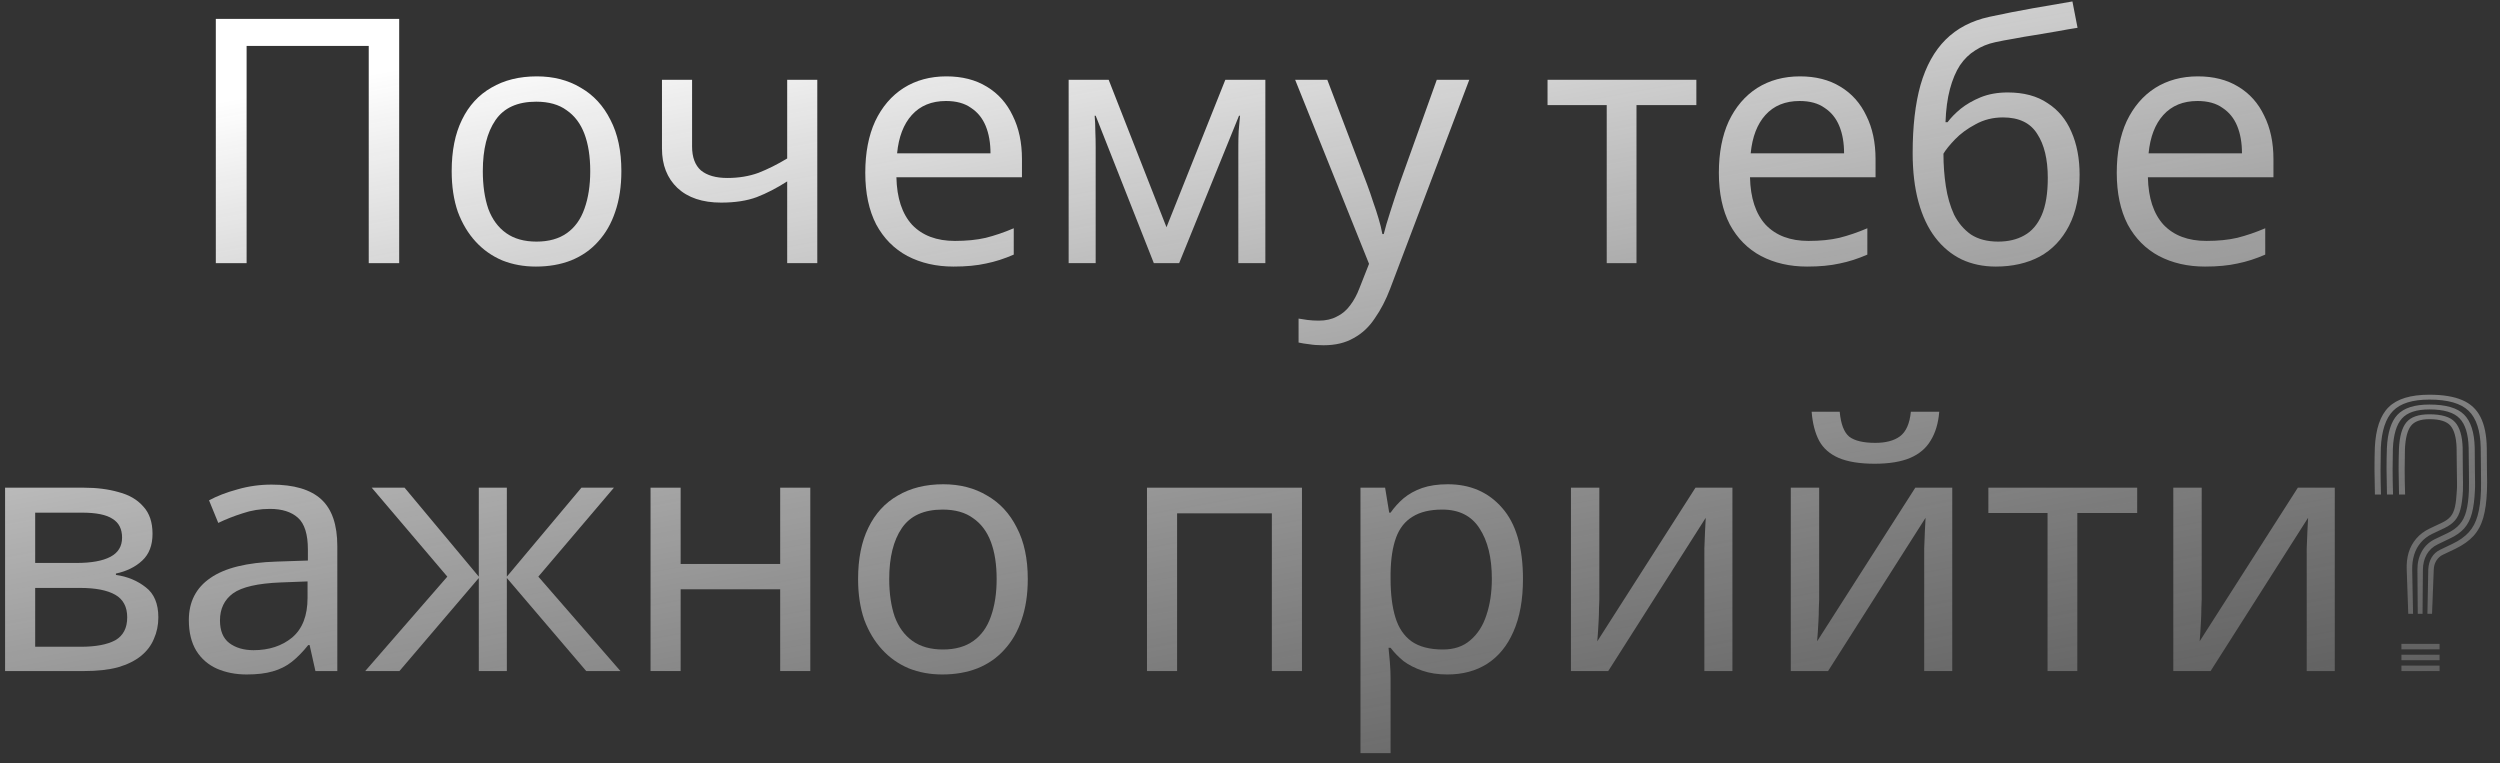 <?xml version="1.0" encoding="UTF-8"?> <svg xmlns="http://www.w3.org/2000/svg" width="190" height="58" viewBox="0 0 190 58" fill="none"><rect x="0" y="0" width="190" height="58" fill="#333333" stroke="none"/><path d="M16.402 20V1.436H30.338V20H28.024V3.49H18.742V20H16.402Z" fill="url(#paint0_linear_1258_2046)"></path><path d="M47.224 13.006C47.224 14.167 47.068 15.198 46.755 16.1C46.461 16.984 46.028 17.738 45.456 18.362C44.901 18.986 44.216 19.462 43.401 19.792C42.604 20.104 41.712 20.26 40.724 20.26C39.805 20.26 38.956 20.104 38.175 19.792C37.395 19.462 36.719 18.986 36.148 18.362C35.575 17.738 35.125 16.984 34.795 16.1C34.483 15.198 34.328 14.167 34.328 13.006C34.328 11.463 34.587 10.163 35.108 9.106C35.627 8.031 36.373 7.217 37.343 6.662C38.314 6.09 39.467 5.804 40.801 5.804C42.067 5.804 43.176 6.09 44.13 6.662C45.1 7.217 45.854 8.031 46.392 9.106C46.946 10.163 47.224 11.463 47.224 13.006ZM36.694 13.006C36.694 14.098 36.832 15.051 37.109 15.866C37.404 16.663 37.855 17.279 38.462 17.712C39.068 18.145 39.84 18.362 40.776 18.362C41.712 18.362 42.483 18.145 43.09 17.712C43.696 17.279 44.138 16.663 44.416 15.866C44.71 15.051 44.858 14.098 44.858 13.006C44.858 11.896 44.71 10.952 44.416 10.172C44.121 9.392 43.67 8.794 43.063 8.378C42.474 7.945 41.703 7.728 40.749 7.728C39.328 7.728 38.297 8.196 37.656 9.132C37.014 10.068 36.694 11.359 36.694 13.006Z" fill="url(#paint1_linear_1258_2046)"></path><path d="M52.598 11.134C52.598 11.948 52.823 12.555 53.274 12.954C53.742 13.335 54.409 13.526 55.276 13.526C56.142 13.526 56.931 13.396 57.642 13.136C58.352 12.858 59.08 12.495 59.826 12.044V6.064H62.114V20H59.826V13.786C59.046 14.289 58.274 14.687 57.512 14.982C56.766 15.259 55.865 15.398 54.808 15.398C53.386 15.398 52.277 15.025 51.48 14.28C50.7 13.534 50.31 12.538 50.31 11.29V6.064H52.598V11.134Z" fill="url(#paint2_linear_1258_2046)"></path><path d="M71.923 5.804C73.119 5.804 74.142 6.064 74.991 6.584C75.858 7.104 76.516 7.841 76.967 8.794C77.435 9.73 77.669 10.831 77.669 12.096V13.474H68.127C68.162 15.051 68.56 16.256 69.323 17.088C70.103 17.902 71.186 18.31 72.573 18.31C73.457 18.31 74.237 18.232 74.913 18.076C75.606 17.902 76.317 17.66 77.045 17.348V19.35C76.334 19.662 75.632 19.887 74.939 20.026C74.246 20.182 73.422 20.26 72.469 20.26C71.152 20.26 69.982 19.991 68.959 19.454C67.954 18.916 67.165 18.119 66.593 17.062C66.038 15.987 65.761 14.678 65.761 13.136C65.761 11.611 66.012 10.302 66.515 9.21C67.035 8.118 67.754 7.277 68.673 6.688C69.609 6.099 70.692 5.804 71.923 5.804ZM71.897 7.676C70.805 7.676 69.938 8.031 69.297 8.742C68.673 9.435 68.3 10.406 68.179 11.654H75.277C75.277 10.857 75.156 10.163 74.913 9.574C74.67 8.985 74.298 8.525 73.795 8.196C73.31 7.849 72.677 7.676 71.897 7.676Z" fill="url(#paint3_linear_1258_2046)"></path><path d="M96.167 6.064V20H94.113V11.108C94.113 10.744 94.121 10.363 94.139 9.964C94.174 9.565 94.208 9.175 94.243 8.794H94.165L89.615 20H87.691L83.271 8.794H83.193C83.228 9.175 83.245 9.565 83.245 9.964C83.262 10.363 83.271 10.77 83.271 11.186V20H81.217V6.064H84.259L88.653 17.27L93.125 6.064H96.167Z" fill="url(#paint4_linear_1258_2046)"></path><path d="M98.431 6.064H100.875L103.891 13.994C104.065 14.462 104.221 14.912 104.359 15.346C104.515 15.779 104.654 16.204 104.775 16.62C104.897 17.018 104.992 17.409 105.061 17.79H105.165C105.269 17.357 105.434 16.793 105.659 16.1C105.885 15.389 106.119 14.678 106.361 13.968L109.195 6.064H111.665L105.659 21.924C105.33 22.791 104.94 23.544 104.489 24.186C104.056 24.845 103.519 25.347 102.877 25.694C102.253 26.058 101.491 26.24 100.589 26.24C100.173 26.24 99.809 26.214 99.497 26.162C99.185 26.127 98.917 26.084 98.691 26.032V24.212C98.882 24.247 99.107 24.281 99.367 24.316C99.645 24.351 99.931 24.368 100.225 24.368C100.763 24.368 101.222 24.264 101.603 24.056C102.002 23.865 102.34 23.579 102.617 23.198C102.895 22.834 103.129 22.401 103.319 21.898L104.047 20.052L98.431 6.064Z" fill="url(#paint5_linear_1258_2046)"></path><path d="M128.923 7.988H124.373V20H122.111V7.988H117.613V6.064H128.923V7.988Z" fill="url(#paint6_linear_1258_2046)"></path><path d="M136.796 5.804C137.992 5.804 139.015 6.064 139.864 6.584C140.731 7.104 141.389 7.841 141.84 8.794C142.308 9.73 142.542 10.831 142.542 12.096V13.474H133C133.035 15.051 133.433 16.256 134.196 17.088C134.976 17.902 136.059 18.31 137.446 18.31C138.33 18.31 139.11 18.232 139.786 18.076C140.479 17.902 141.19 17.66 141.918 17.348V19.35C141.207 19.662 140.505 19.887 139.812 20.026C139.119 20.182 138.295 20.26 137.342 20.26C136.025 20.26 134.855 19.991 133.832 19.454C132.827 18.916 132.038 18.119 131.466 17.062C130.911 15.987 130.634 14.678 130.634 13.136C130.634 11.611 130.885 10.302 131.388 9.21C131.908 8.118 132.627 7.277 133.546 6.688C134.482 6.099 135.565 5.804 136.796 5.804ZM136.77 7.676C135.678 7.676 134.811 8.031 134.17 8.742C133.546 9.435 133.173 10.406 133.052 11.654H140.15C140.15 10.857 140.029 10.163 139.786 9.574C139.543 8.985 139.171 8.525 138.668 8.196C138.183 7.849 137.55 7.676 136.77 7.676Z" fill="url(#paint7_linear_1258_2046)"></path><path d="M145.362 11.628C145.362 9.6 145.561 7.875 145.96 6.454C146.376 5.015 147.009 3.871 147.858 3.022C148.725 2.155 149.834 1.575 151.186 1.28C152.313 1.037 153.413 0.821 154.488 0.63C155.563 0.439 156.568 0.266 157.504 0.11L157.894 2.112C157.443 2.181 156.941 2.268 156.386 2.372C155.831 2.459 155.268 2.554 154.696 2.658C154.124 2.745 153.569 2.84 153.032 2.944C152.512 3.031 152.053 3.117 151.654 3.204C151.082 3.325 150.571 3.533 150.12 3.828C149.669 4.105 149.279 4.487 148.95 4.972C148.638 5.457 148.387 6.055 148.196 6.766C148.005 7.477 147.893 8.317 147.858 9.288H148.014C148.257 8.959 148.586 8.621 149.002 8.274C149.435 7.927 149.947 7.633 150.536 7.39C151.143 7.147 151.827 7.026 152.59 7.026C153.803 7.026 154.809 7.295 155.606 7.832C156.421 8.352 157.027 9.08 157.426 10.016C157.842 10.952 158.05 12.044 158.05 13.292C158.05 14.835 157.781 16.126 157.244 17.166C156.707 18.206 155.961 18.986 155.008 19.506C154.055 20.009 152.945 20.26 151.68 20.26C150.727 20.26 149.86 20.078 149.08 19.714C148.3 19.332 147.633 18.778 147.078 18.05C146.523 17.322 146.099 16.421 145.804 15.346C145.509 14.271 145.362 13.032 145.362 11.628ZM151.862 18.362C152.625 18.362 153.283 18.206 153.838 17.894C154.41 17.582 154.852 17.07 155.164 16.36C155.476 15.649 155.632 14.704 155.632 13.526C155.632 12.104 155.363 10.986 154.826 10.172C154.306 9.34 153.439 8.924 152.226 8.924C151.463 8.924 150.77 9.097 150.146 9.444C149.522 9.773 149.002 10.155 148.586 10.588C148.17 11.021 147.875 11.385 147.702 11.68C147.702 12.529 147.763 13.352 147.884 14.15C148.005 14.947 148.213 15.666 148.508 16.308C148.82 16.932 149.245 17.434 149.782 17.816C150.337 18.18 151.03 18.362 151.862 18.362Z" fill="url(#paint8_linear_1258_2046)"></path><path d="M167.036 5.804C168.232 5.804 169.255 6.064 170.104 6.584C170.971 7.104 171.63 7.841 172.08 8.794C172.548 9.73 172.782 10.831 172.782 12.096V13.474H163.24C163.275 15.051 163.674 16.256 164.436 17.088C165.216 17.902 166.3 18.31 167.686 18.31C168.57 18.31 169.35 18.232 170.026 18.076C170.72 17.902 171.43 17.66 172.158 17.348V19.35C171.448 19.662 170.746 19.887 170.052 20.026C169.359 20.182 168.536 20.26 167.582 20.26C166.265 20.26 165.095 19.991 164.072 19.454C163.067 18.916 162.278 18.119 161.706 17.062C161.152 15.987 160.874 14.678 160.874 13.136C160.874 11.611 161.126 10.302 161.628 9.21C162.148 8.118 162.868 7.277 163.786 6.688C164.722 6.099 165.806 5.804 167.036 5.804ZM167.01 7.676C165.918 7.676 165.052 8.031 164.41 8.742C163.786 9.435 163.414 10.406 163.292 11.654H170.39C170.39 10.857 170.269 10.163 170.026 9.574C169.784 8.985 169.411 8.525 168.908 8.196C168.423 7.849 167.79 7.676 167.01 7.676Z" fill="url(#paint9_linear_1258_2046)"></path><path d="M11.592 40.574C11.592 41.441 11.332 42.117 10.812 42.602C10.292 43.087 9.624 43.416 8.81 43.59V43.694C9.676 43.815 10.431 44.127 11.072 44.63C11.713 45.115 12.034 45.878 12.034 46.918C12.034 47.507 11.921 48.053 11.696 48.556C11.488 49.059 11.159 49.492 10.708 49.856C10.257 50.22 9.676 50.506 8.966 50.714C8.255 50.904 7.397 51 6.392 51H0.386V37.064H6.366C7.354 37.064 8.238 37.176 9.018 37.402C9.815 37.61 10.439 37.974 10.89 38.494C11.358 38.996 11.592 39.69 11.592 40.574ZM9.668 46.918C9.668 46.12 9.364 45.548 8.758 45.202C8.151 44.855 7.258 44.682 6.08 44.682H2.674V49.154H6.132C7.276 49.154 8.151 48.989 8.758 48.66C9.364 48.313 9.668 47.733 9.668 46.918ZM9.278 40.86C9.278 40.201 9.035 39.724 8.55 39.43C8.082 39.118 7.31 38.962 6.236 38.962H2.674V42.784H5.82C6.946 42.784 7.804 42.628 8.394 42.316C8.983 42.004 9.278 41.519 9.278 40.86Z" fill="url(#paint10_linear_1258_2046)"></path><path d="M20.644 36.83C22.343 36.83 23.6 37.203 24.414 37.948C25.229 38.693 25.636 39.88 25.636 41.51V51H23.972L23.53 49.024H23.426C23.028 49.526 22.612 49.951 22.178 50.298C21.762 50.627 21.277 50.87 20.722 51.026C20.185 51.182 19.526 51.26 18.746 51.26C17.914 51.26 17.16 51.112 16.484 50.818C15.826 50.523 15.306 50.072 14.924 49.466C14.543 48.842 14.352 48.062 14.352 47.126C14.352 45.739 14.898 44.673 15.99 43.928C17.082 43.165 18.764 42.749 21.034 42.68L23.4 42.602V41.77C23.4 40.608 23.149 39.803 22.646 39.352C22.144 38.901 21.433 38.676 20.514 38.676C19.786 38.676 19.093 38.788 18.434 39.014C17.776 39.222 17.16 39.465 16.588 39.742L15.886 38.026C16.493 37.697 17.212 37.419 18.044 37.194C18.876 36.951 19.743 36.83 20.644 36.83ZM21.32 44.266C19.587 44.335 18.382 44.612 17.706 45.098C17.048 45.583 16.718 46.268 16.718 47.152C16.718 47.932 16.952 48.504 17.42 48.868C17.906 49.232 18.521 49.414 19.266 49.414C20.445 49.414 21.424 49.093 22.204 48.452C22.984 47.793 23.374 46.788 23.374 45.436V44.188L21.32 44.266Z" fill="url(#paint11_linear_1258_2046)"></path><path d="M46.658 37.064L40.913 43.824L47.153 51H44.553L38.52 43.928V51H36.389V43.928L30.357 51H27.756L33.996 43.824L28.25 37.064H30.747L36.389 43.824V37.064H38.52V43.824L44.188 37.064H46.658Z" fill="url(#paint12_linear_1258_2046)"></path><path d="M51.728 37.064V42.862H59.294V37.064H61.583V51H59.294V44.786H51.728V51H49.441V37.064H51.728Z" fill="url(#paint13_linear_1258_2046)"></path><path d="M78.111 44.006C78.111 45.167 77.955 46.199 77.643 47.1C77.349 47.984 76.915 48.738 76.343 49.362C75.788 49.986 75.104 50.462 74.289 50.792C73.492 51.104 72.599 51.26 71.611 51.26C70.692 51.26 69.843 51.104 69.063 50.792C68.283 50.462 67.607 49.986 67.035 49.362C66.463 48.738 66.013 47.984 65.683 47.1C65.371 46.199 65.215 45.167 65.215 44.006C65.215 42.463 65.475 41.163 65.995 40.106C66.515 39.031 67.26 38.217 68.231 37.662C69.202 37.09 70.355 36.804 71.689 36.804C72.954 36.804 74.064 37.09 75.017 37.662C75.988 38.217 76.742 39.031 77.279 40.106C77.834 41.163 78.111 42.463 78.111 44.006ZM67.581 44.006C67.581 45.098 67.72 46.051 67.997 46.866C68.292 47.663 68.743 48.279 69.349 48.712C69.956 49.145 70.727 49.362 71.663 49.362C72.599 49.362 73.371 49.145 73.977 48.712C74.584 48.279 75.026 47.663 75.303 46.866C75.598 46.051 75.745 45.098 75.745 44.006C75.745 42.897 75.598 41.952 75.303 41.172C75.008 40.392 74.558 39.794 73.951 39.378C73.362 38.944 72.591 38.728 71.637 38.728C70.216 38.728 69.184 39.196 68.543 40.132C67.902 41.068 67.581 42.359 67.581 44.006Z" fill="url(#paint14_linear_1258_2046)"></path><path d="M98.949 37.064V51H96.661V39.014H89.459V51H87.171V37.064H98.949Z" fill="url(#paint15_linear_1258_2046)"></path><path d="M110.026 36.804C111.742 36.804 113.12 37.402 114.16 38.598C115.217 39.794 115.746 41.596 115.746 44.006C115.746 45.583 115.503 46.918 115.018 48.01C114.55 49.084 113.882 49.899 113.016 50.454C112.166 50.991 111.161 51.26 110 51.26C109.289 51.26 108.656 51.164 108.102 50.974C107.547 50.783 107.07 50.541 106.672 50.246C106.29 49.934 105.961 49.596 105.684 49.232H105.528C105.562 49.526 105.597 49.899 105.632 50.35C105.666 50.8 105.684 51.191 105.684 51.52V57.24H103.396V37.064H105.268L105.58 38.962H105.684C105.961 38.563 106.29 38.199 106.672 37.87C107.07 37.541 107.538 37.281 108.076 37.09C108.63 36.899 109.28 36.804 110.026 36.804ZM109.61 38.728C108.674 38.728 107.92 38.91 107.348 39.274C106.776 39.62 106.36 40.149 106.1 40.86C105.84 41.571 105.701 42.472 105.684 43.564V44.006C105.684 45.15 105.805 46.12 106.048 46.918C106.29 47.715 106.698 48.322 107.27 48.738C107.859 49.154 108.656 49.362 109.662 49.362C110.511 49.362 111.204 49.128 111.742 48.66C112.296 48.192 112.704 47.559 112.964 46.762C113.241 45.947 113.38 45.02 113.38 43.98C113.38 42.385 113.068 41.111 112.444 40.158C111.837 39.205 110.892 38.728 109.61 38.728Z" fill="url(#paint16_linear_1258_2046)"></path><path d="M121.55 45.566C121.55 45.722 121.541 45.947 121.524 46.242C121.524 46.519 121.515 46.822 121.498 47.152C121.48 47.464 121.463 47.767 121.446 48.062C121.428 48.339 121.411 48.565 121.394 48.738L128.856 37.064H131.664V51H129.532V42.784C129.532 42.507 129.532 42.142 129.532 41.692C129.549 41.241 129.566 40.799 129.584 40.366C129.601 39.915 129.618 39.577 129.636 39.352L122.226 51H119.392V37.064H121.55V45.566Z" fill="url(#paint17_linear_1258_2046)"></path><path d="M147.383 31.292C147.313 32.158 147.097 32.886 146.733 33.476C146.386 34.065 145.866 34.507 145.173 34.802C144.479 35.096 143.578 35.244 142.469 35.244C141.342 35.244 140.432 35.096 139.739 34.802C139.063 34.507 138.569 34.074 138.257 33.502C137.945 32.913 137.754 32.176 137.685 31.292H139.817C139.903 32.228 140.146 32.861 140.545 33.19C140.961 33.502 141.619 33.658 142.521 33.658C143.318 33.658 143.942 33.493 144.393 33.164C144.861 32.817 145.138 32.193 145.225 31.292H147.383ZM138.257 45.566C138.257 45.722 138.248 45.947 138.231 46.242C138.231 46.519 138.222 46.822 138.205 47.152C138.187 47.464 138.17 47.767 138.153 48.062C138.135 48.339 138.118 48.565 138.101 48.738L145.563 37.064H148.371V51H146.239V42.784C146.239 42.507 146.239 42.142 146.239 41.692C146.256 41.241 146.273 40.799 146.291 40.366C146.308 39.915 146.325 39.577 146.343 39.352L138.933 51H136.099V37.064H138.257V45.566Z" fill="url(#paint18_linear_1258_2046)"></path><path d="M162.426 38.988H157.876V51H155.614V38.988H151.116V37.064H162.426V38.988Z" fill="url(#paint19_linear_1258_2046)"></path><path d="M167.329 45.566C167.329 45.722 167.32 45.947 167.303 46.242C167.303 46.519 167.294 46.822 167.277 47.152C167.26 47.464 167.242 47.767 167.225 48.062C167.208 48.339 167.19 48.565 167.173 48.738L174.635 37.064H177.443V51H175.311V42.784C175.311 42.507 175.311 42.142 175.311 41.692C175.328 41.241 175.346 40.799 175.363 40.366C175.38 39.915 175.398 39.577 175.415 39.352L168.005 51H165.171V37.064H167.329V45.566Z" fill="url(#paint20_linear_1258_2046)"></path><path d="M184.484 46.651L184.549 43.297C184.562 42.942 184.647 42.632 184.803 42.368C184.963 42.103 185.182 41.906 185.459 41.776L186.382 41.334C186.911 41.083 187.327 40.788 187.63 40.45C187.938 40.112 188.161 39.69 188.3 39.183C188.443 38.676 188.527 38.05 188.553 37.304C188.562 37.118 188.564 36.912 188.56 36.687C188.56 36.457 188.558 36.139 188.553 35.731C188.549 35.32 188.543 34.752 188.534 34.028C188.508 32.72 188.2 31.784 187.611 31.22C187.026 30.653 186.034 30.369 184.634 30.369C183.351 30.369 182.43 30.655 181.871 31.227C181.312 31.799 181.003 32.739 180.942 34.048C180.929 34.542 180.922 35.086 180.922 35.679C180.922 36.273 180.933 36.908 180.955 37.584H180.493C180.476 36.908 180.465 36.271 180.461 35.673C180.461 35.075 180.47 34.527 180.487 34.028C180.552 32.594 180.903 31.565 181.54 30.941C182.177 30.312 183.208 29.998 184.634 29.998C185.665 29.998 186.497 30.135 187.13 30.408C187.763 30.677 188.226 31.108 188.521 31.701C188.82 32.291 188.978 33.066 188.995 34.028C189 34.752 189.004 35.32 189.008 35.731C189.017 36.139 189.021 36.457 189.021 36.687C189.021 36.912 189.017 37.118 189.008 37.304C188.978 38.115 188.885 38.795 188.729 39.345C188.573 39.896 188.324 40.359 187.981 40.736C187.639 41.109 187.175 41.436 186.59 41.718L185.674 42.153C185.462 42.253 185.293 42.403 185.167 42.602C185.041 42.801 184.974 43.033 184.965 43.297L184.835 46.651H184.484ZM183.028 46.651L182.911 43.297C182.89 42.838 182.937 42.407 183.054 42.004C183.176 41.601 183.371 41.243 183.639 40.931C183.908 40.615 184.25 40.359 184.666 40.164L185.583 39.729C185.865 39.599 186.083 39.443 186.239 39.261C186.395 39.079 186.508 38.832 186.577 38.52C186.647 38.208 186.694 37.796 186.72 37.285C186.733 37.107 186.738 36.908 186.733 36.687C186.733 36.466 186.729 36.152 186.72 35.744C186.716 35.333 186.71 34.761 186.701 34.028C186.675 33.248 186.521 32.691 186.239 32.358C185.958 32.024 185.423 31.857 184.634 31.857C183.949 31.857 183.477 32.033 183.217 32.384C182.957 32.735 182.81 33.32 182.775 34.139C182.762 34.598 182.755 35.116 182.755 35.692C182.755 36.269 182.766 36.899 182.788 37.584H182.326C182.309 36.899 182.298 36.267 182.294 35.686C182.294 35.105 182.303 34.581 182.32 34.113C182.363 33.172 182.552 32.501 182.885 32.098C183.219 31.691 183.802 31.487 184.634 31.487C185.574 31.487 186.222 31.684 186.577 32.078C186.937 32.468 187.132 33.118 187.162 34.028C187.167 34.761 187.171 35.331 187.175 35.738C187.184 36.145 187.188 36.459 187.188 36.68C187.193 36.901 187.191 37.103 187.182 37.285C187.152 37.857 187.091 38.323 187 38.682C186.913 39.042 186.772 39.332 186.577 39.553C186.387 39.774 186.122 39.967 185.784 40.132L184.861 40.567C184.51 40.736 184.218 40.957 183.984 41.23C183.754 41.499 183.585 41.809 183.477 42.16C183.369 42.511 183.319 42.89 183.327 43.297L183.392 46.651H183.028ZM183.75 46.651L183.724 43.297C183.72 42.773 183.832 42.307 184.062 41.9C184.292 41.492 184.625 41.183 185.063 40.97L185.979 40.535C186.382 40.344 186.699 40.117 186.928 39.852C187.162 39.588 187.331 39.252 187.435 38.845C187.544 38.438 187.611 37.92 187.637 37.291C187.646 37.105 187.648 36.901 187.643 36.68C187.643 36.455 187.641 36.139 187.637 35.731C187.633 35.324 187.626 34.756 187.617 34.028C187.591 32.984 187.36 32.239 186.922 31.792C186.489 31.342 185.726 31.116 184.634 31.116C183.655 31.116 182.959 31.346 182.547 31.805C182.136 32.26 181.906 33.023 181.858 34.093C181.845 34.566 181.839 35.094 181.839 35.679C181.839 36.264 181.85 36.899 181.871 37.584H181.41C181.393 36.904 181.382 36.269 181.377 35.679C181.377 35.09 181.386 34.555 181.403 34.074C181.455 32.882 181.724 32.031 182.209 31.519C182.699 31.004 183.507 30.746 184.634 30.746C185.882 30.746 186.759 30.999 187.266 31.506C187.778 32.013 188.049 32.854 188.079 34.028C188.083 34.756 188.088 35.324 188.092 35.731C188.101 36.139 188.105 36.455 188.105 36.68C188.109 36.901 188.105 37.107 188.092 37.298C188.062 37.983 187.986 38.554 187.864 39.014C187.743 39.473 187.548 39.855 187.279 40.158C187.015 40.457 186.649 40.715 186.181 40.931L185.264 41.373C184.905 41.542 184.627 41.796 184.432 42.134C184.242 42.468 184.144 42.855 184.14 43.297L184.114 46.651H183.75ZM182.508 51V50.584H185.407V51H182.508ZM182.508 49.349V48.933H185.407V49.349H182.508ZM182.508 50.174V49.758H185.407V50.174H182.508Z" fill="url(#paint21_linear_1258_2046)"></path><defs><linearGradient id="paint0_linear_1258_2046" x1="138.431" y1="-14.611" x2="152.188" y2="60.483" gradientUnits="userSpaceOnUse"><stop stop-color="white"></stop><stop offset="1" stop-color="#999999" stop-opacity="0.4"></stop></linearGradient><linearGradient id="paint1_linear_1258_2046" x1="138.431" y1="-14.611" x2="152.188" y2="60.483" gradientUnits="userSpaceOnUse"><stop stop-color="white"></stop><stop offset="1" stop-color="#999999" stop-opacity="0.4"></stop></linearGradient><linearGradient id="paint2_linear_1258_2046" x1="138.431" y1="-14.611" x2="152.188" y2="60.483" gradientUnits="userSpaceOnUse"><stop stop-color="white"></stop><stop offset="1" stop-color="#999999" stop-opacity="0.4"></stop></linearGradient><linearGradient id="paint3_linear_1258_2046" x1="138.431" y1="-14.611" x2="152.188" y2="60.483" gradientUnits="userSpaceOnUse"><stop stop-color="white"></stop><stop offset="1" stop-color="#999999" stop-opacity="0.4"></stop></linearGradient><linearGradient id="paint4_linear_1258_2046" x1="138.431" y1="-14.611" x2="152.188" y2="60.483" gradientUnits="userSpaceOnUse"><stop stop-color="white"></stop><stop offset="1" stop-color="#999999" stop-opacity="0.4"></stop></linearGradient><linearGradient id="paint5_linear_1258_2046" x1="138.431" y1="-14.611" x2="152.188" y2="60.483" gradientUnits="userSpaceOnUse"><stop stop-color="white"></stop><stop offset="1" stop-color="#999999" stop-opacity="0.4"></stop></linearGradient><linearGradient id="paint6_linear_1258_2046" x1="138.431" y1="-14.611" x2="152.188" y2="60.483" gradientUnits="userSpaceOnUse"><stop stop-color="white"></stop><stop offset="1" stop-color="#999999" stop-opacity="0.4"></stop></linearGradient><linearGradient id="paint7_linear_1258_2046" x1="138.431" y1="-14.611" x2="152.188" y2="60.483" gradientUnits="userSpaceOnUse"><stop stop-color="white"></stop><stop offset="1" stop-color="#999999" stop-opacity="0.4"></stop></linearGradient><linearGradient id="paint8_linear_1258_2046" x1="138.431" y1="-14.611" x2="152.188" y2="60.483" gradientUnits="userSpaceOnUse"><stop stop-color="white"></stop><stop offset="1" stop-color="#999999" stop-opacity="0.4"></stop></linearGradient><linearGradient id="paint9_linear_1258_2046" x1="138.431" y1="-14.611" x2="152.188" y2="60.483" gradientUnits="userSpaceOnUse"><stop stop-color="white"></stop><stop offset="1" stop-color="#999999" stop-opacity="0.4"></stop></linearGradient><linearGradient id="paint10_linear_1258_2046" x1="138.431" y1="-14.611" x2="152.188" y2="60.483" gradientUnits="userSpaceOnUse"><stop stop-color="white"></stop><stop offset="1" stop-color="#999999" stop-opacity="0.4"></stop></linearGradient><linearGradient id="paint11_linear_1258_2046" x1="138.431" y1="-14.611" x2="152.188" y2="60.483" gradientUnits="userSpaceOnUse"><stop stop-color="white"></stop><stop offset="1" stop-color="#999999" stop-opacity="0.4"></stop></linearGradient><linearGradient id="paint12_linear_1258_2046" x1="138.431" y1="-14.611" x2="152.188" y2="60.483" gradientUnits="userSpaceOnUse"><stop stop-color="white"></stop><stop offset="1" stop-color="#999999" stop-opacity="0.4"></stop></linearGradient><linearGradient id="paint13_linear_1258_2046" x1="138.431" y1="-14.611" x2="152.188" y2="60.483" gradientUnits="userSpaceOnUse"><stop stop-color="white"></stop><stop offset="1" stop-color="#999999" stop-opacity="0.4"></stop></linearGradient><linearGradient id="paint14_linear_1258_2046" x1="138.431" y1="-14.611" x2="152.188" y2="60.483" gradientUnits="userSpaceOnUse"><stop stop-color="white"></stop><stop offset="1" stop-color="#999999" stop-opacity="0.4"></stop></linearGradient><linearGradient id="paint15_linear_1258_2046" x1="138.431" y1="-14.611" x2="152.188" y2="60.483" gradientUnits="userSpaceOnUse"><stop stop-color="white"></stop><stop offset="1" stop-color="#999999" stop-opacity="0.4"></stop></linearGradient><linearGradient id="paint16_linear_1258_2046" x1="138.431" y1="-14.611" x2="152.188" y2="60.483" gradientUnits="userSpaceOnUse"><stop stop-color="white"></stop><stop offset="1" stop-color="#999999" stop-opacity="0.4"></stop></linearGradient><linearGradient id="paint17_linear_1258_2046" x1="138.431" y1="-14.611" x2="152.188" y2="60.483" gradientUnits="userSpaceOnUse"><stop stop-color="white"></stop><stop offset="1" stop-color="#999999" stop-opacity="0.4"></stop></linearGradient><linearGradient id="paint18_linear_1258_2046" x1="138.431" y1="-14.611" x2="152.188" y2="60.483" gradientUnits="userSpaceOnUse"><stop stop-color="white"></stop><stop offset="1" stop-color="#999999" stop-opacity="0.4"></stop></linearGradient><linearGradient id="paint19_linear_1258_2046" x1="138.431" y1="-14.611" x2="152.188" y2="60.483" gradientUnits="userSpaceOnUse"><stop stop-color="white"></stop><stop offset="1" stop-color="#999999" stop-opacity="0.4"></stop></linearGradient><linearGradient id="paint20_linear_1258_2046" x1="138.431" y1="-14.611" x2="152.188" y2="60.483" gradientUnits="userSpaceOnUse"><stop stop-color="white"></stop><stop offset="1" stop-color="#999999" stop-opacity="0.4"></stop></linearGradient><linearGradient id="paint21_linear_1258_2046" x1="138.431" y1="-14.611" x2="152.188" y2="60.483" gradientUnits="userSpaceOnUse"><stop stop-color="white"></stop><stop offset="1" stop-color="#999999" stop-opacity="0.4"></stop></linearGradient></defs></svg> 